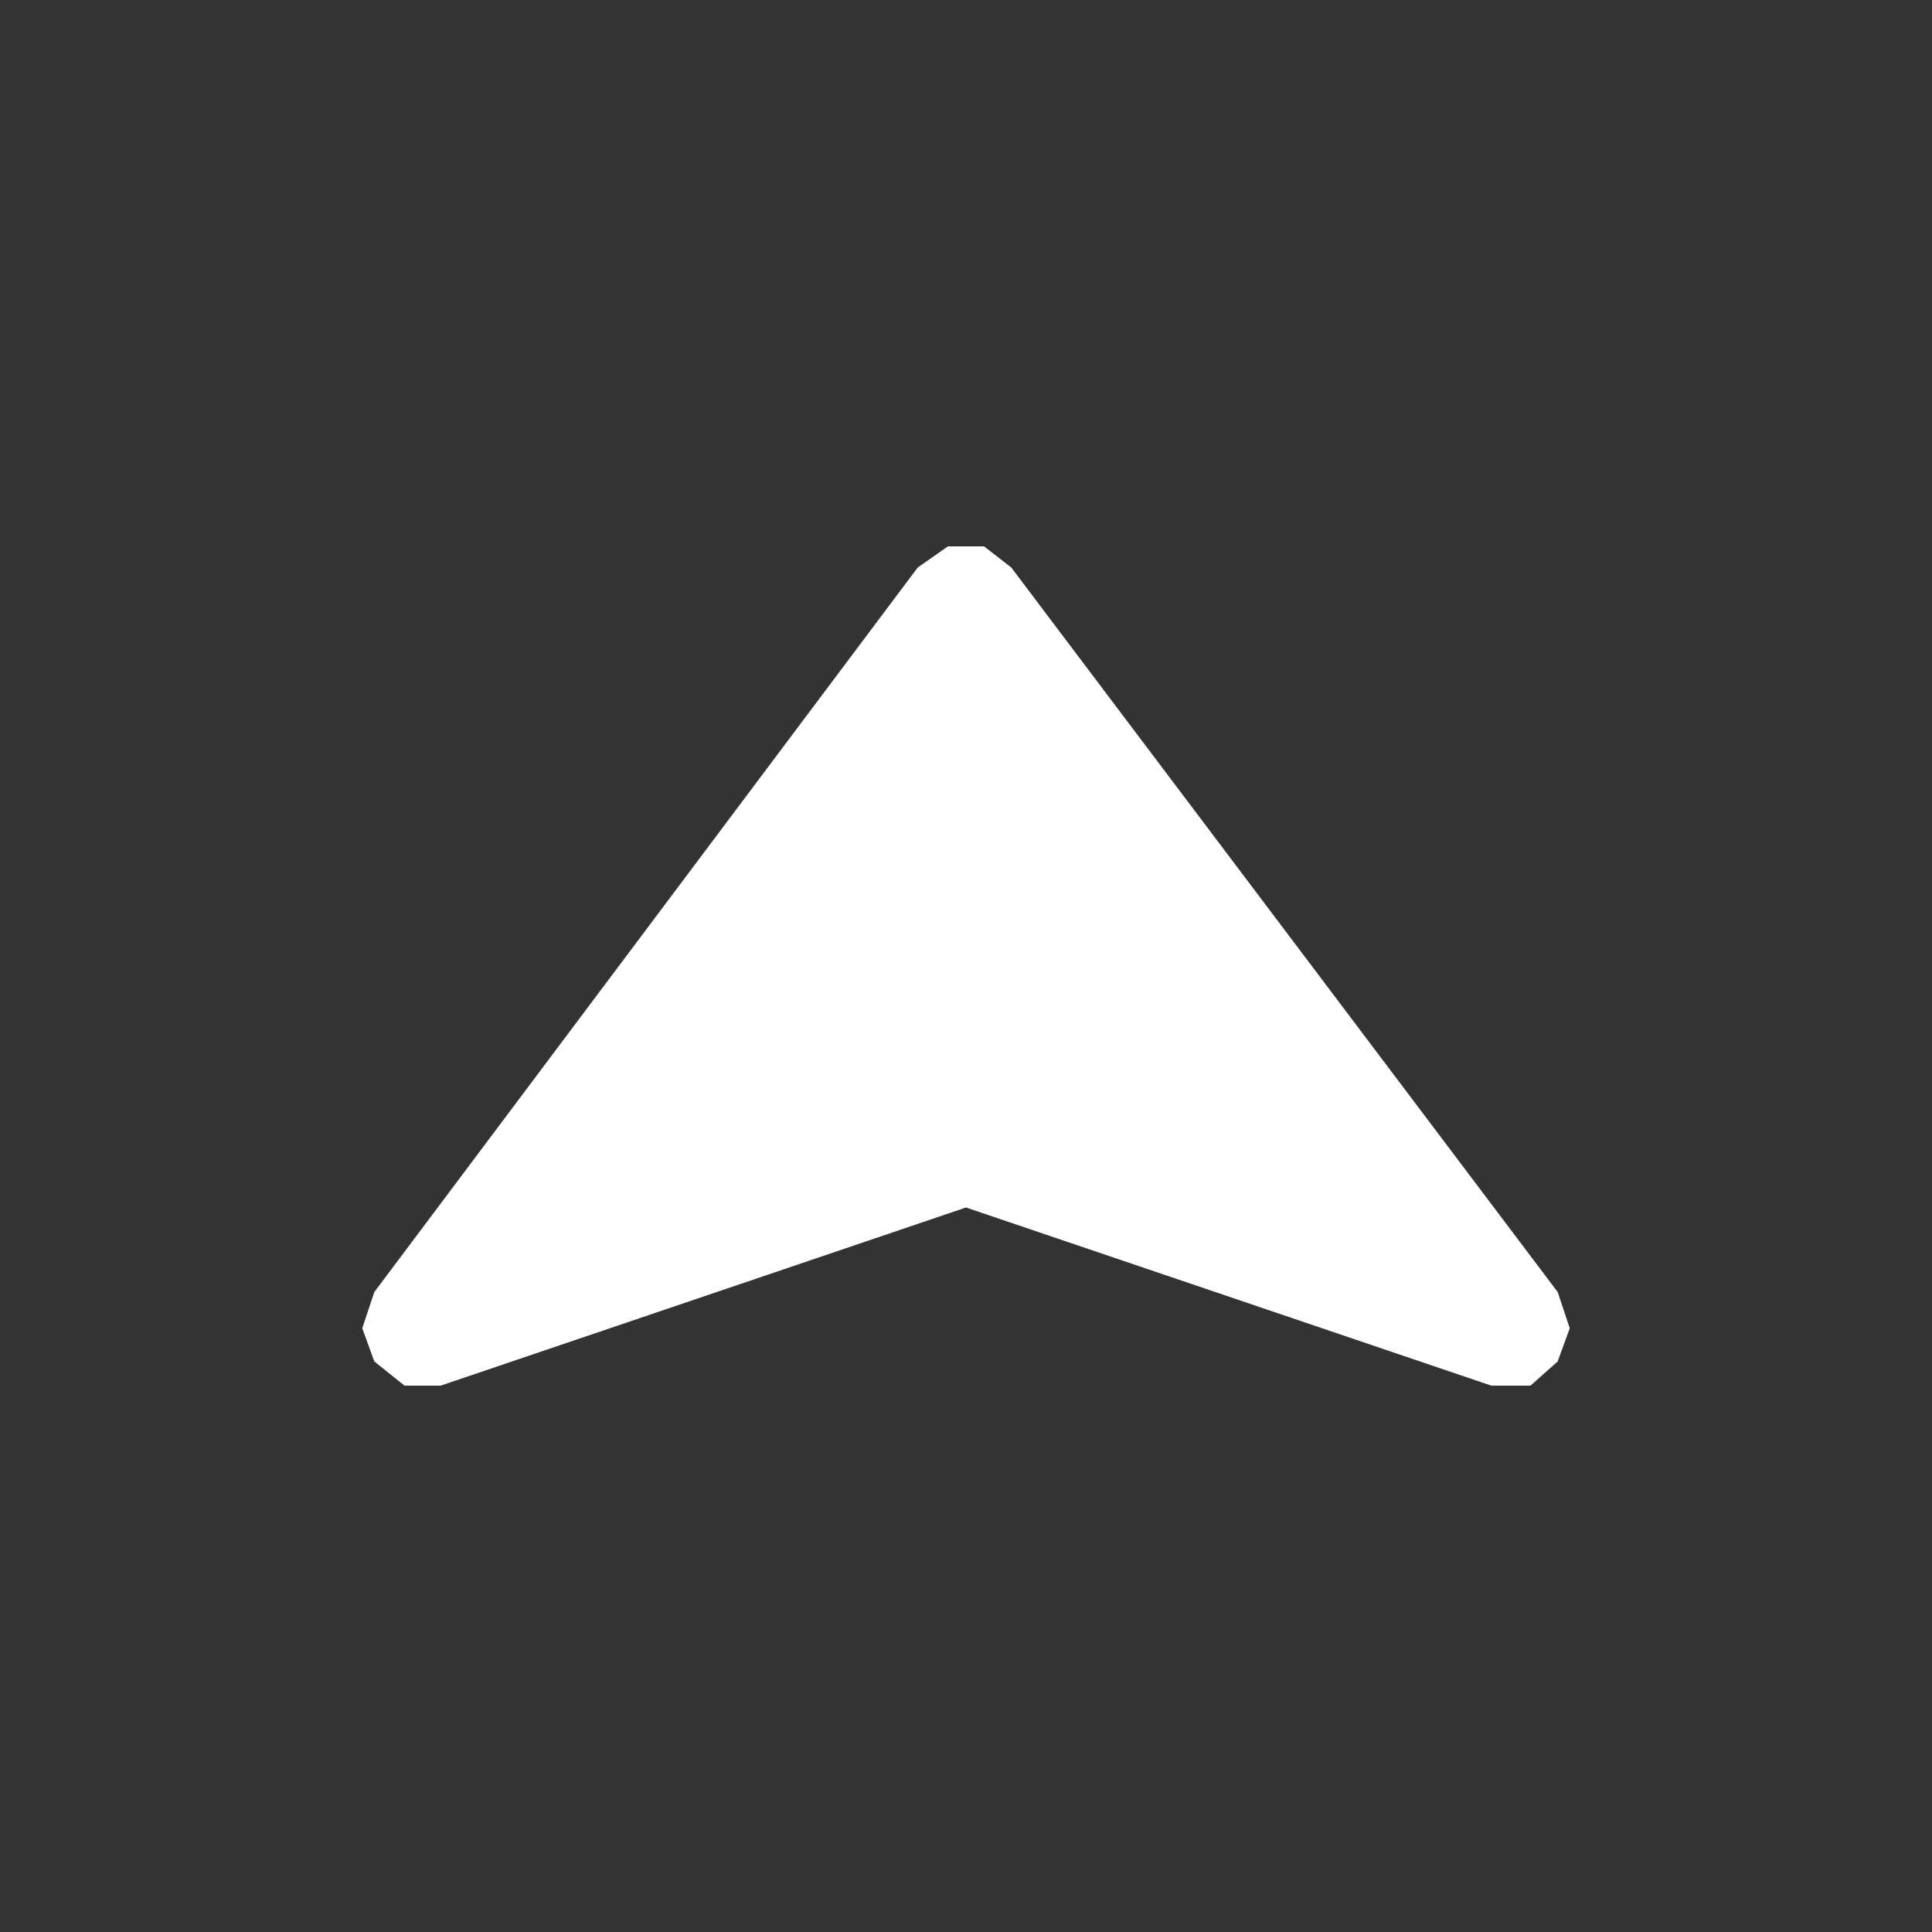 <svg width="32" height="32" xmlns="http://www.w3.org/2000/svg" xmlns:xlink="http://www.w3.org/1999/xlink">
  <rect width="100%" height="100%" fill="#333333" stroke="none"/>
  <defs/>
  <g>
    <path stroke="none" fill="#FFFFFF" d="M24.7 22.95 L16 20 7.3 22.95 6.7 22.95 6.2 22.55 6 22 6.2 21.4 15.2 9.4 15.7 9.05 16.3 9.05 16.75 9.4 25.8 21.4 26 22 25.8 22.55 25.35 22.95 24.7 22.95"/>
  </g>
</svg>